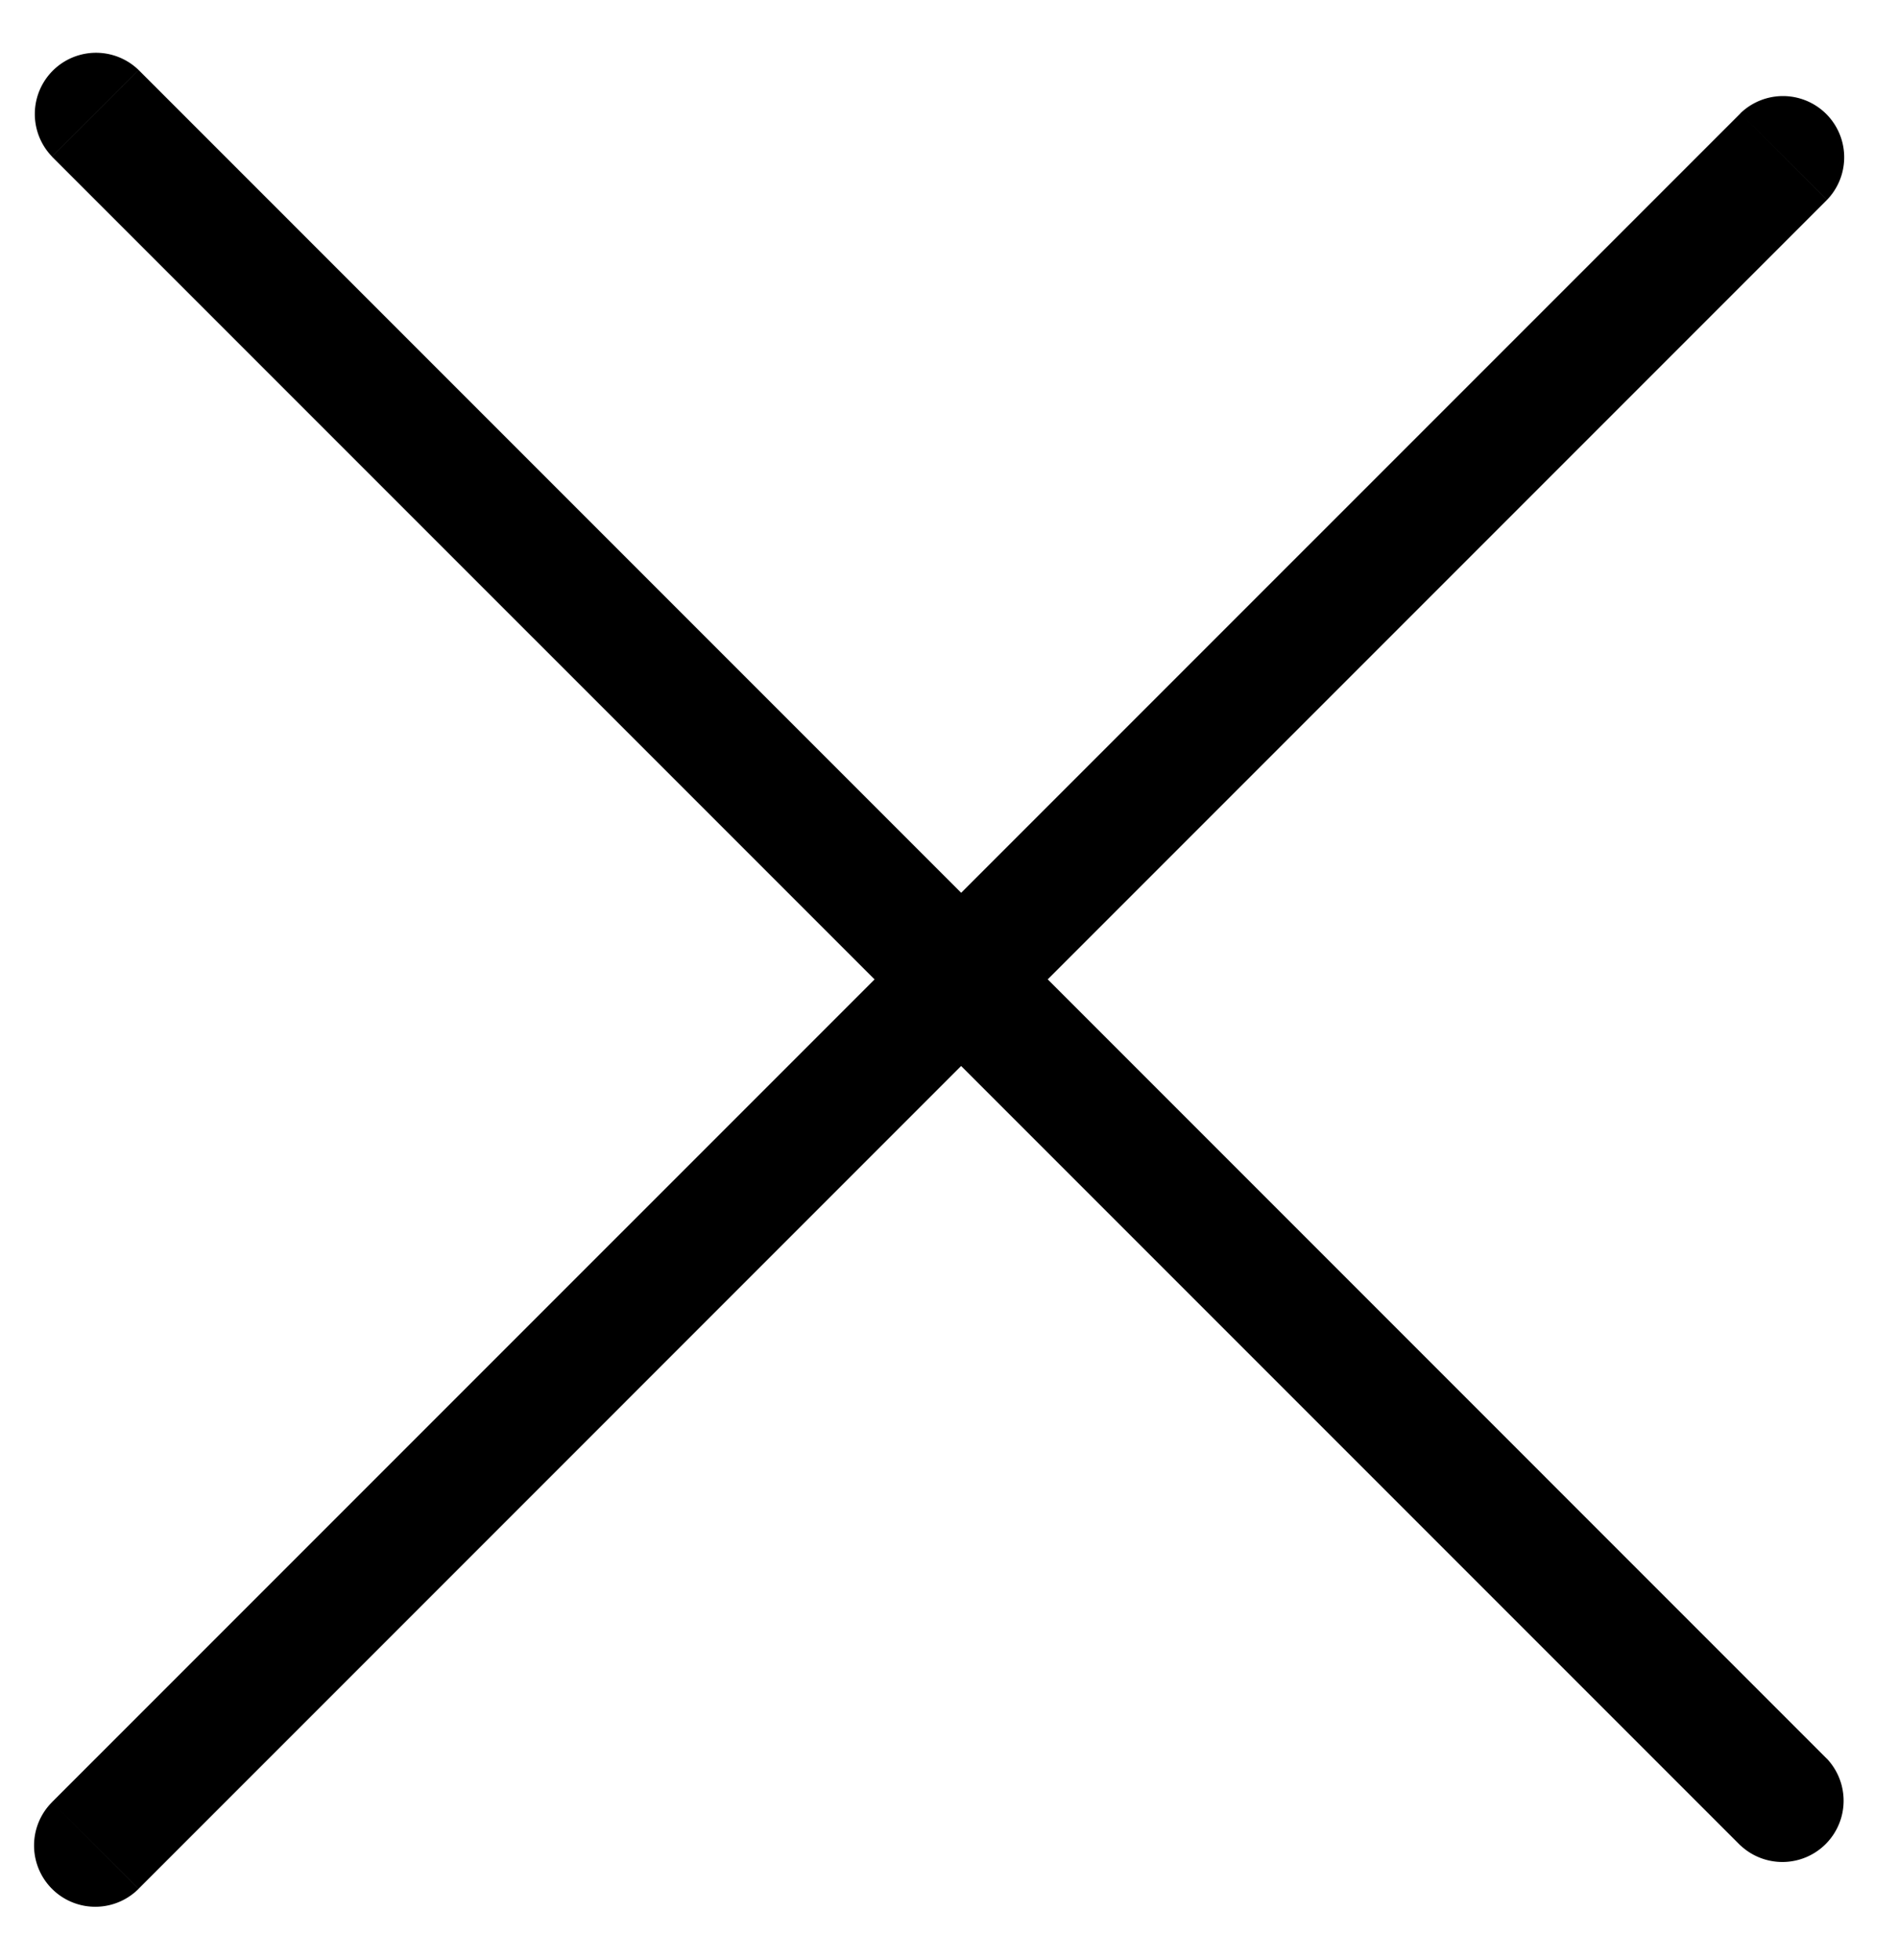 <svg width="31" height="32" fill="none" xmlns="http://www.w3.org/2000/svg"><path d="M2.264 1.143A1 1 0 00.849 2.556l1.415-1.414zm26.163 28.99a1 1 0 001.414-1.413l-1.415 1.414zm1.414-26.87a1 1 0 00-1.415-1.413l1.415 1.414zM.849 29.428a1 1 0 101.415 1.414L.849 29.427zm0-26.87l27.578 27.577 1.414-1.414L2.264 1.143.849 2.557zm27.578-.707L.849 29.427l1.415 1.414L29.84 3.264 28.426 1.85z" fill="#000"/></svg>